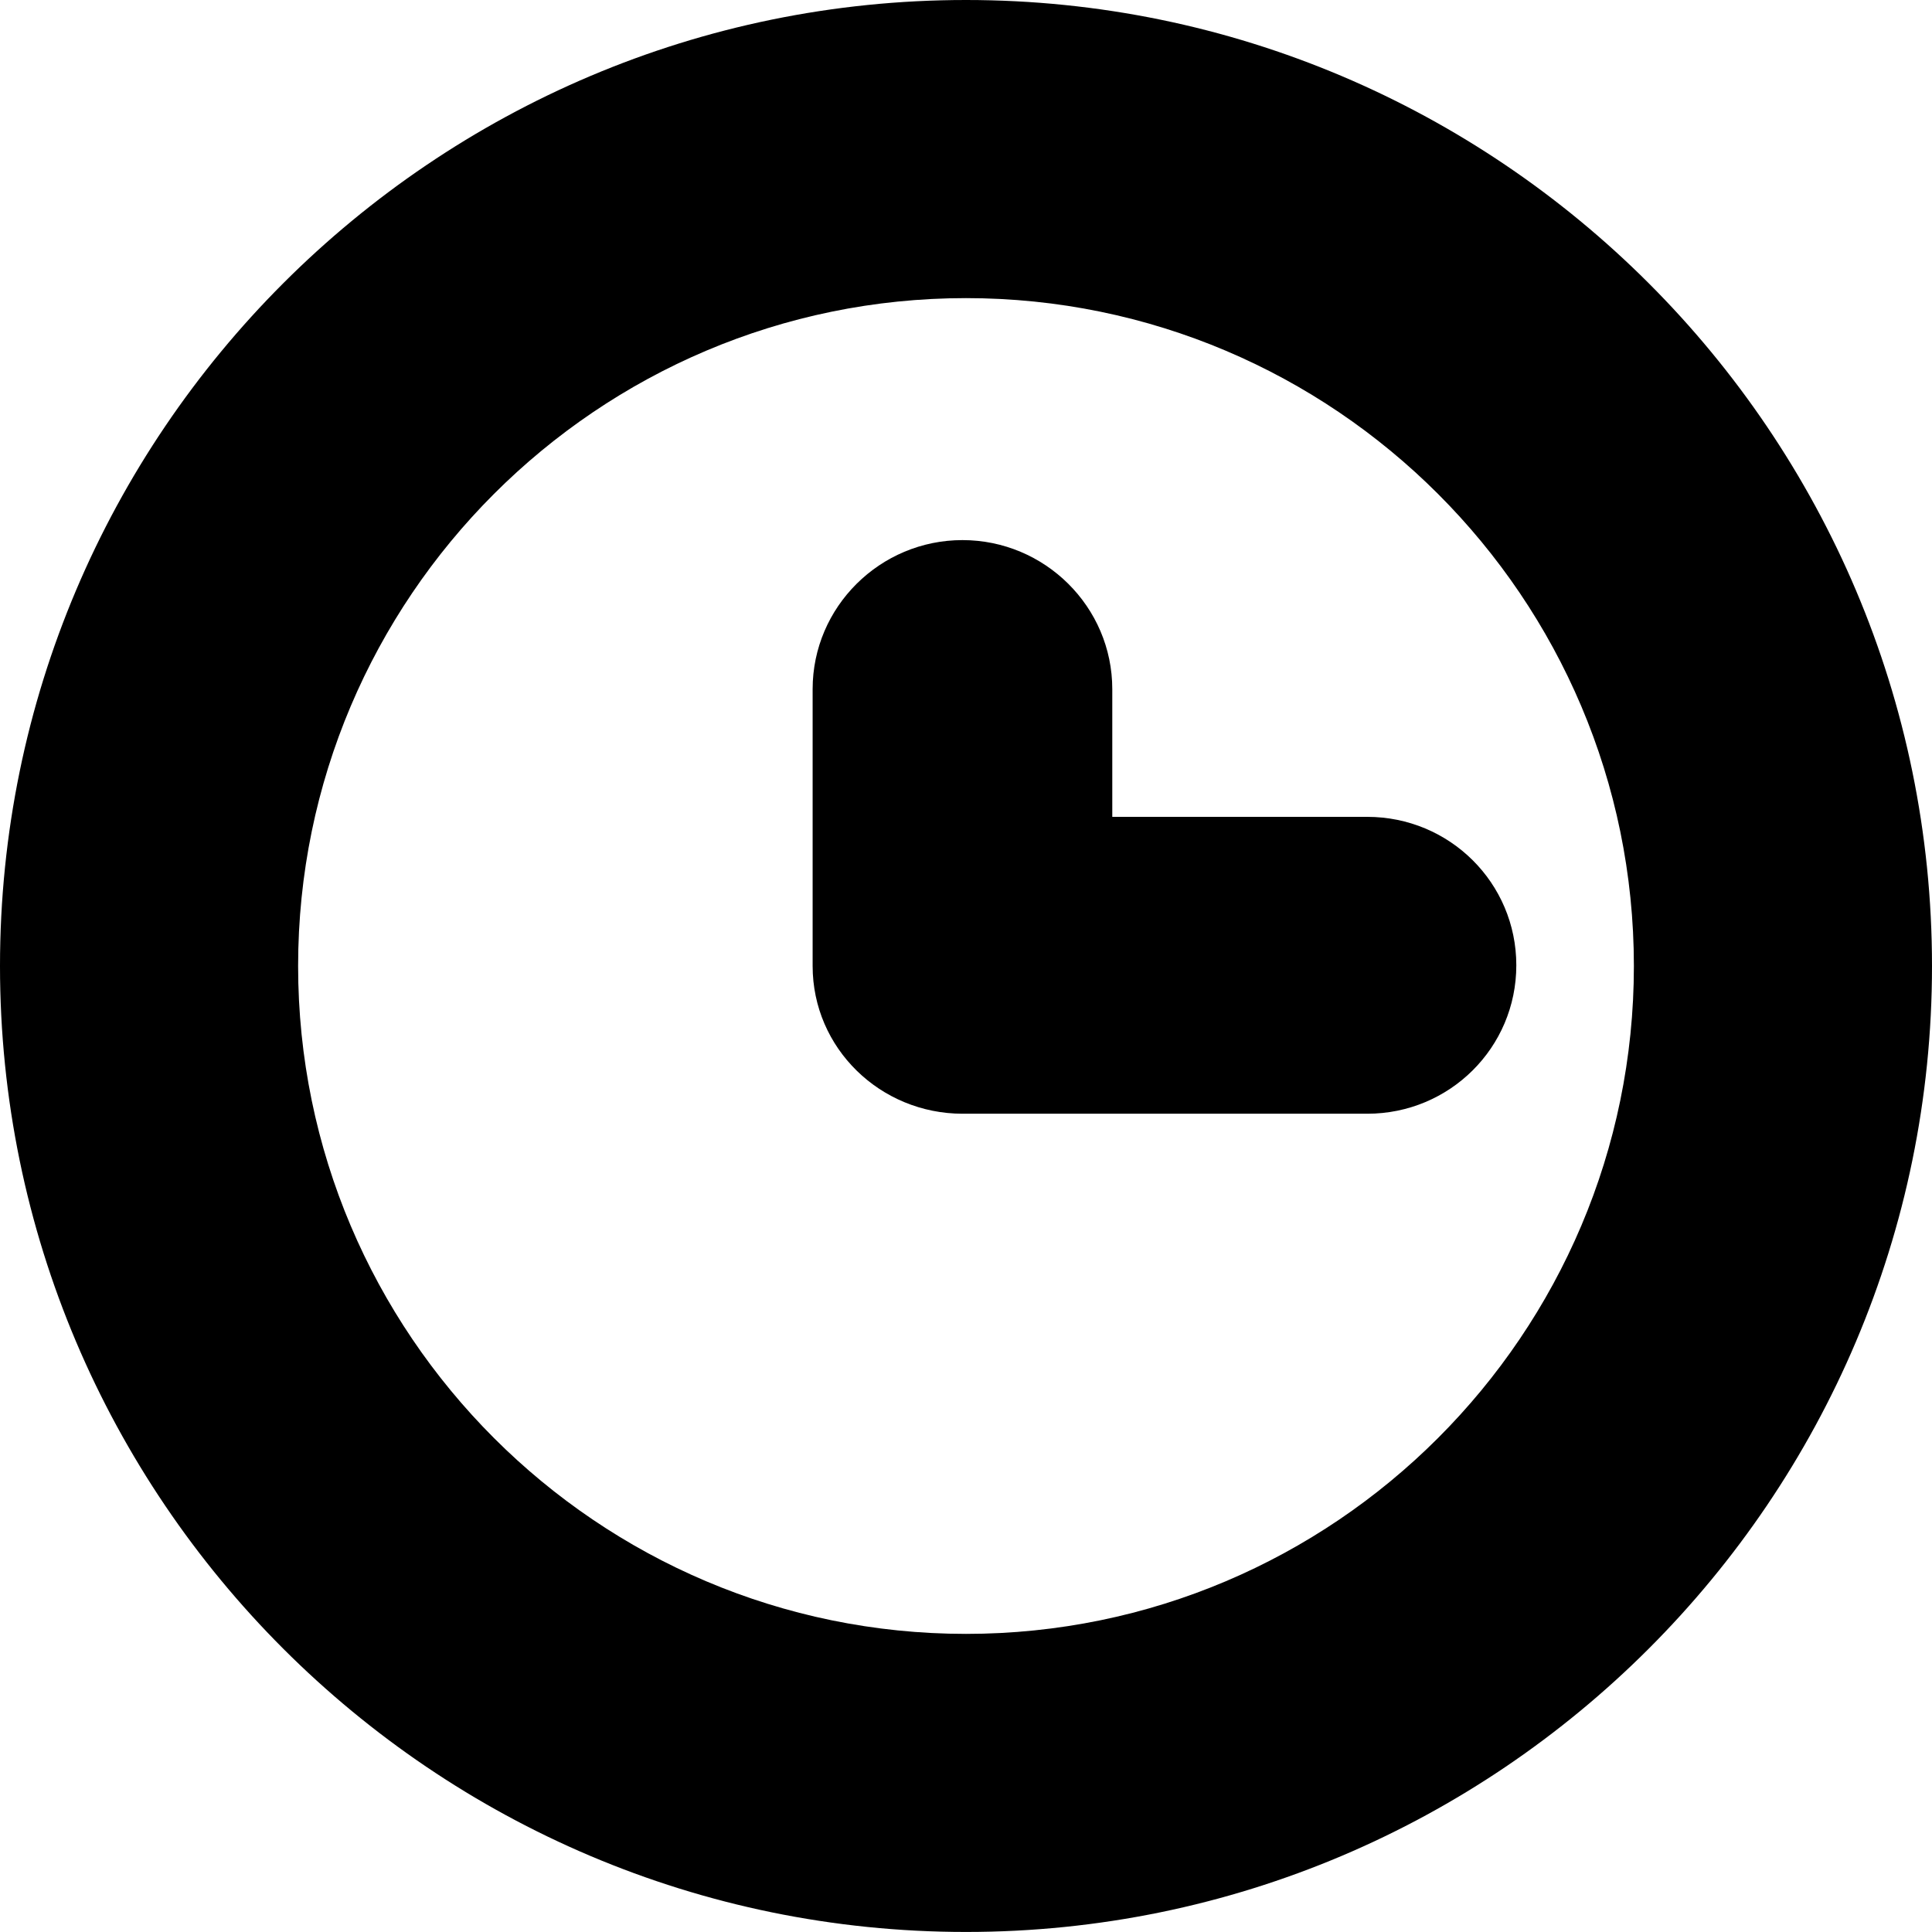<?xml version="1.0" encoding="iso-8859-1"?>
<!-- Uploaded to: SVG Repo, www.svgrepo.com, Generator: SVG Repo Mixer Tools -->
<!DOCTYPE svg PUBLIC "-//W3C//DTD SVG 1.1//EN" "http://www.w3.org/Graphics/SVG/1.1/DTD/svg11.dtd">
<svg fill="#000000" version="1.1" id="Capa_1" xmlns="http://www.w3.org/2000/svg" xmlns:xlink="http://www.w3.org/1999/xlink" 
	 width="800px" height="800px" viewBox="0 0 45.222 45.222"
	 xml:space="preserve">
<g>
	<g>
		<path d="M22.611,0C10.143,0,0,10.143,0,22.611c0,12.467,10.143,22.61,22.611,22.61c12.467,0,22.611-10.144,22.611-22.61
			C45.222,10.143,35.078,0,22.611,0z M22.611,38.244c-8.62,0-15.633-7.014-15.633-15.633c0-8.621,7.013-15.633,15.633-15.633
			c8.62,0,15.633,7.013,15.633,15.633C38.244,31.23,31.23,38.244,22.611,38.244z"/>
		<path d="M26.035,19.12v-2.989c0-1.927-1.58-3.489-3.507-3.489c-1.927,0-3.507,1.562-3.507,3.489v6.479
			c0,1.928,1.585,3.459,3.512,3.459h9.47c1.927,0,3.489-1.547,3.489-3.475c0-1.927-1.562-3.474-3.489-3.474H26.035L26.035,19.12z"/>
	</g>
</g>
</svg>